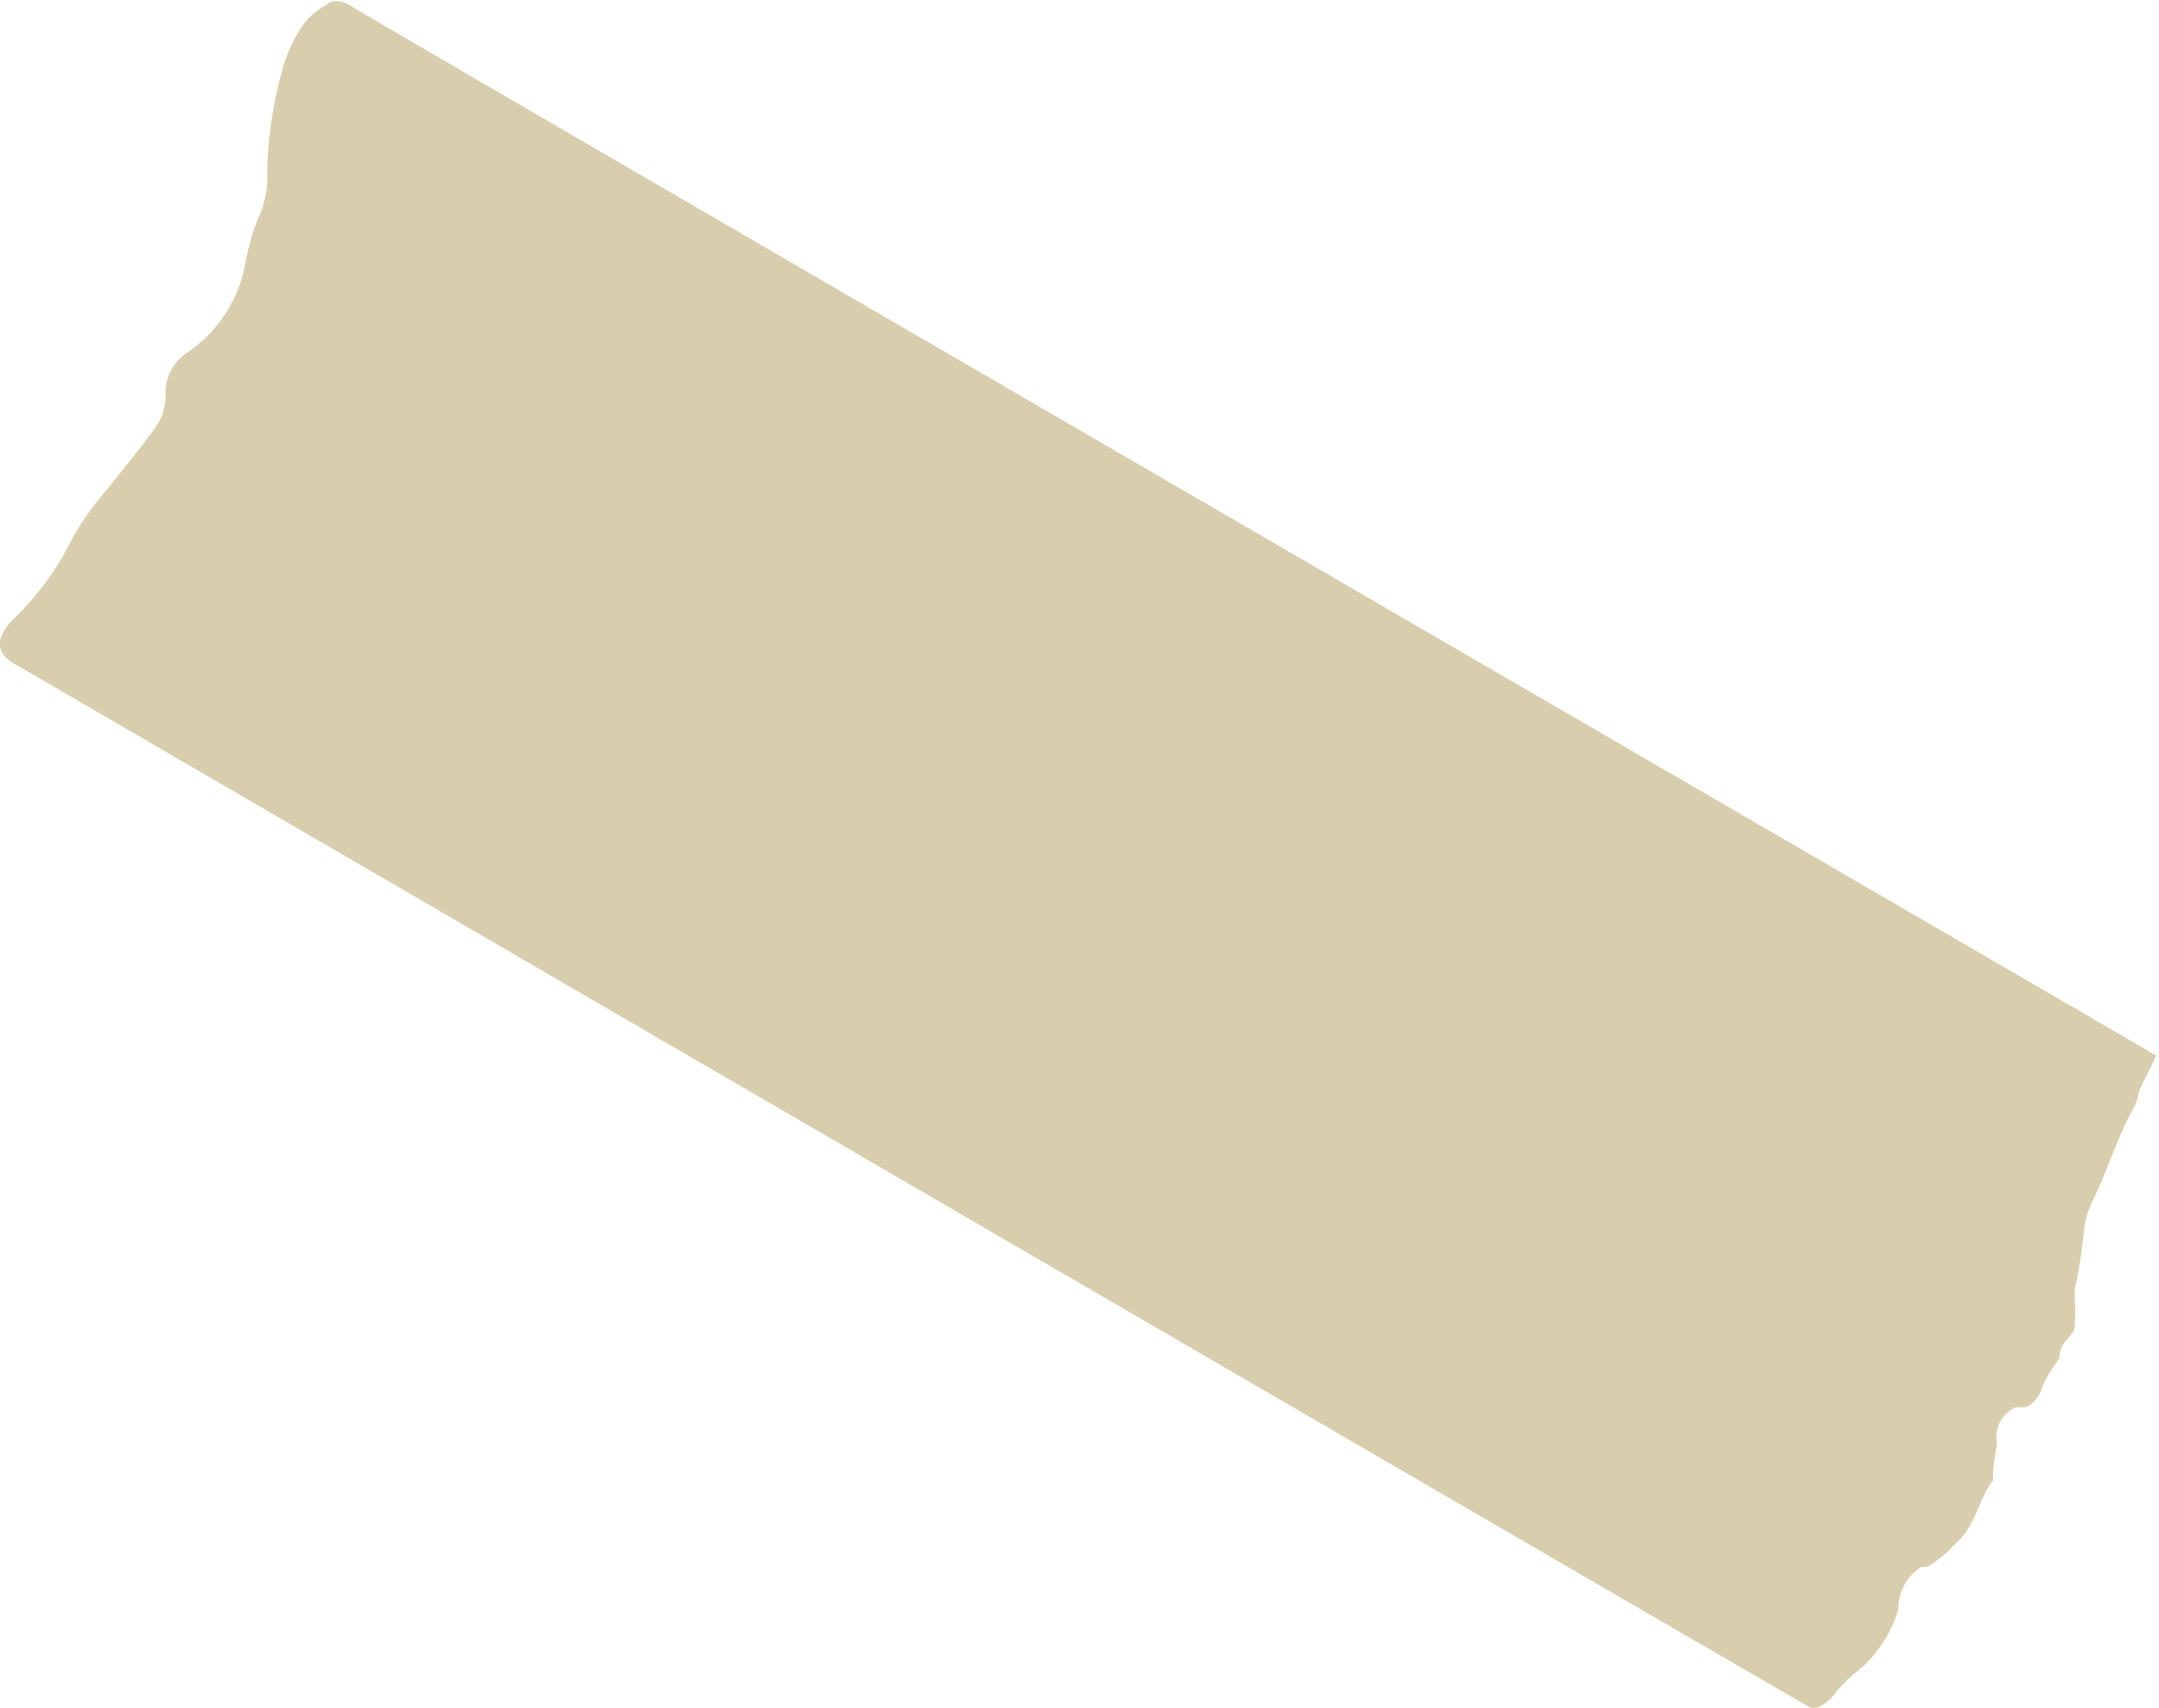 <?xml version="1.0" encoding="UTF-8"?> <svg xmlns="http://www.w3.org/2000/svg" xmlns:xlink="http://www.w3.org/1999/xlink" viewBox="0 0 45.01 35.61"><defs><style>.cls-1{fill:none;}.cls-2{isolation:isolate;}.cls-3{opacity:0.79;mix-blend-mode:multiply;}.cls-4{clip-path:url(#clip-path);}.cls-5{fill:#cec098;}</style><clipPath id="clip-path" transform="translate(-14.97 -20.66)"><rect class="cls-1" width="72.5" height="71.39"></rect></clipPath></defs><g class="cls-2"><g id="Warstwa_2" data-name="Warstwa 2"><g id="Warstwa_1-2" data-name="Warstwa 1"><g class="cls-3"><g class="cls-4"><path class="cls-5" d="M21.84,20.73a1.47,1.47,0,0,0-.65.6,3.12,3.12,0,0,0-.35.85,8.48,8.48,0,0,0-.3,2.07,1.93,1.93,0,0,1-.18.94,5,5,0,0,0-.27.93A2.85,2.85,0,0,1,18.89,28a1,1,0,0,0-.47.84,1.15,1.15,0,0,1-.15.64c-.33.49-.72.94-1.08,1.4a6.11,6.11,0,0,0-.71,1,6,6,0,0,1-1.2,1.66c-.42.4-.43.76.06,1,1.21.7,37.08,21.57,37.35,21.71a.21.21,0,0,0,.2,0,1,1,0,0,0,.38-.34,3.85,3.85,0,0,1,.35-.35,2.61,2.61,0,0,0,.93-1.36,1,1,0,0,1,.48-.87l.06,0,.06,0a2.71,2.71,0,0,0,.61-.51c.41-.36.45-.9.76-1.29v-.12c0-.23.06-.45.08-.67A.67.67,0,0,1,57,50l.12,0,.09,0a.64.64,0,0,0,.34-.44,3,3,0,0,1,.22-.39c.05-.08.14-.17.14-.25,0-.26.25-.37.31-.57a3.72,3.72,0,0,0,0-.67l0-.12a10,10,0,0,0,.19-1.2,1.91,1.91,0,0,1,.19-.67c.32-.65.52-1.36.89-2l.05-.16c0-.15.29-.63.38-.86-.1-.07-36.75-21.34-37.71-21.93a.45.45,0,0,0-.43,0" transform="translate(-14.97 -20.66)"></path></g></g></g></g></g></svg> 